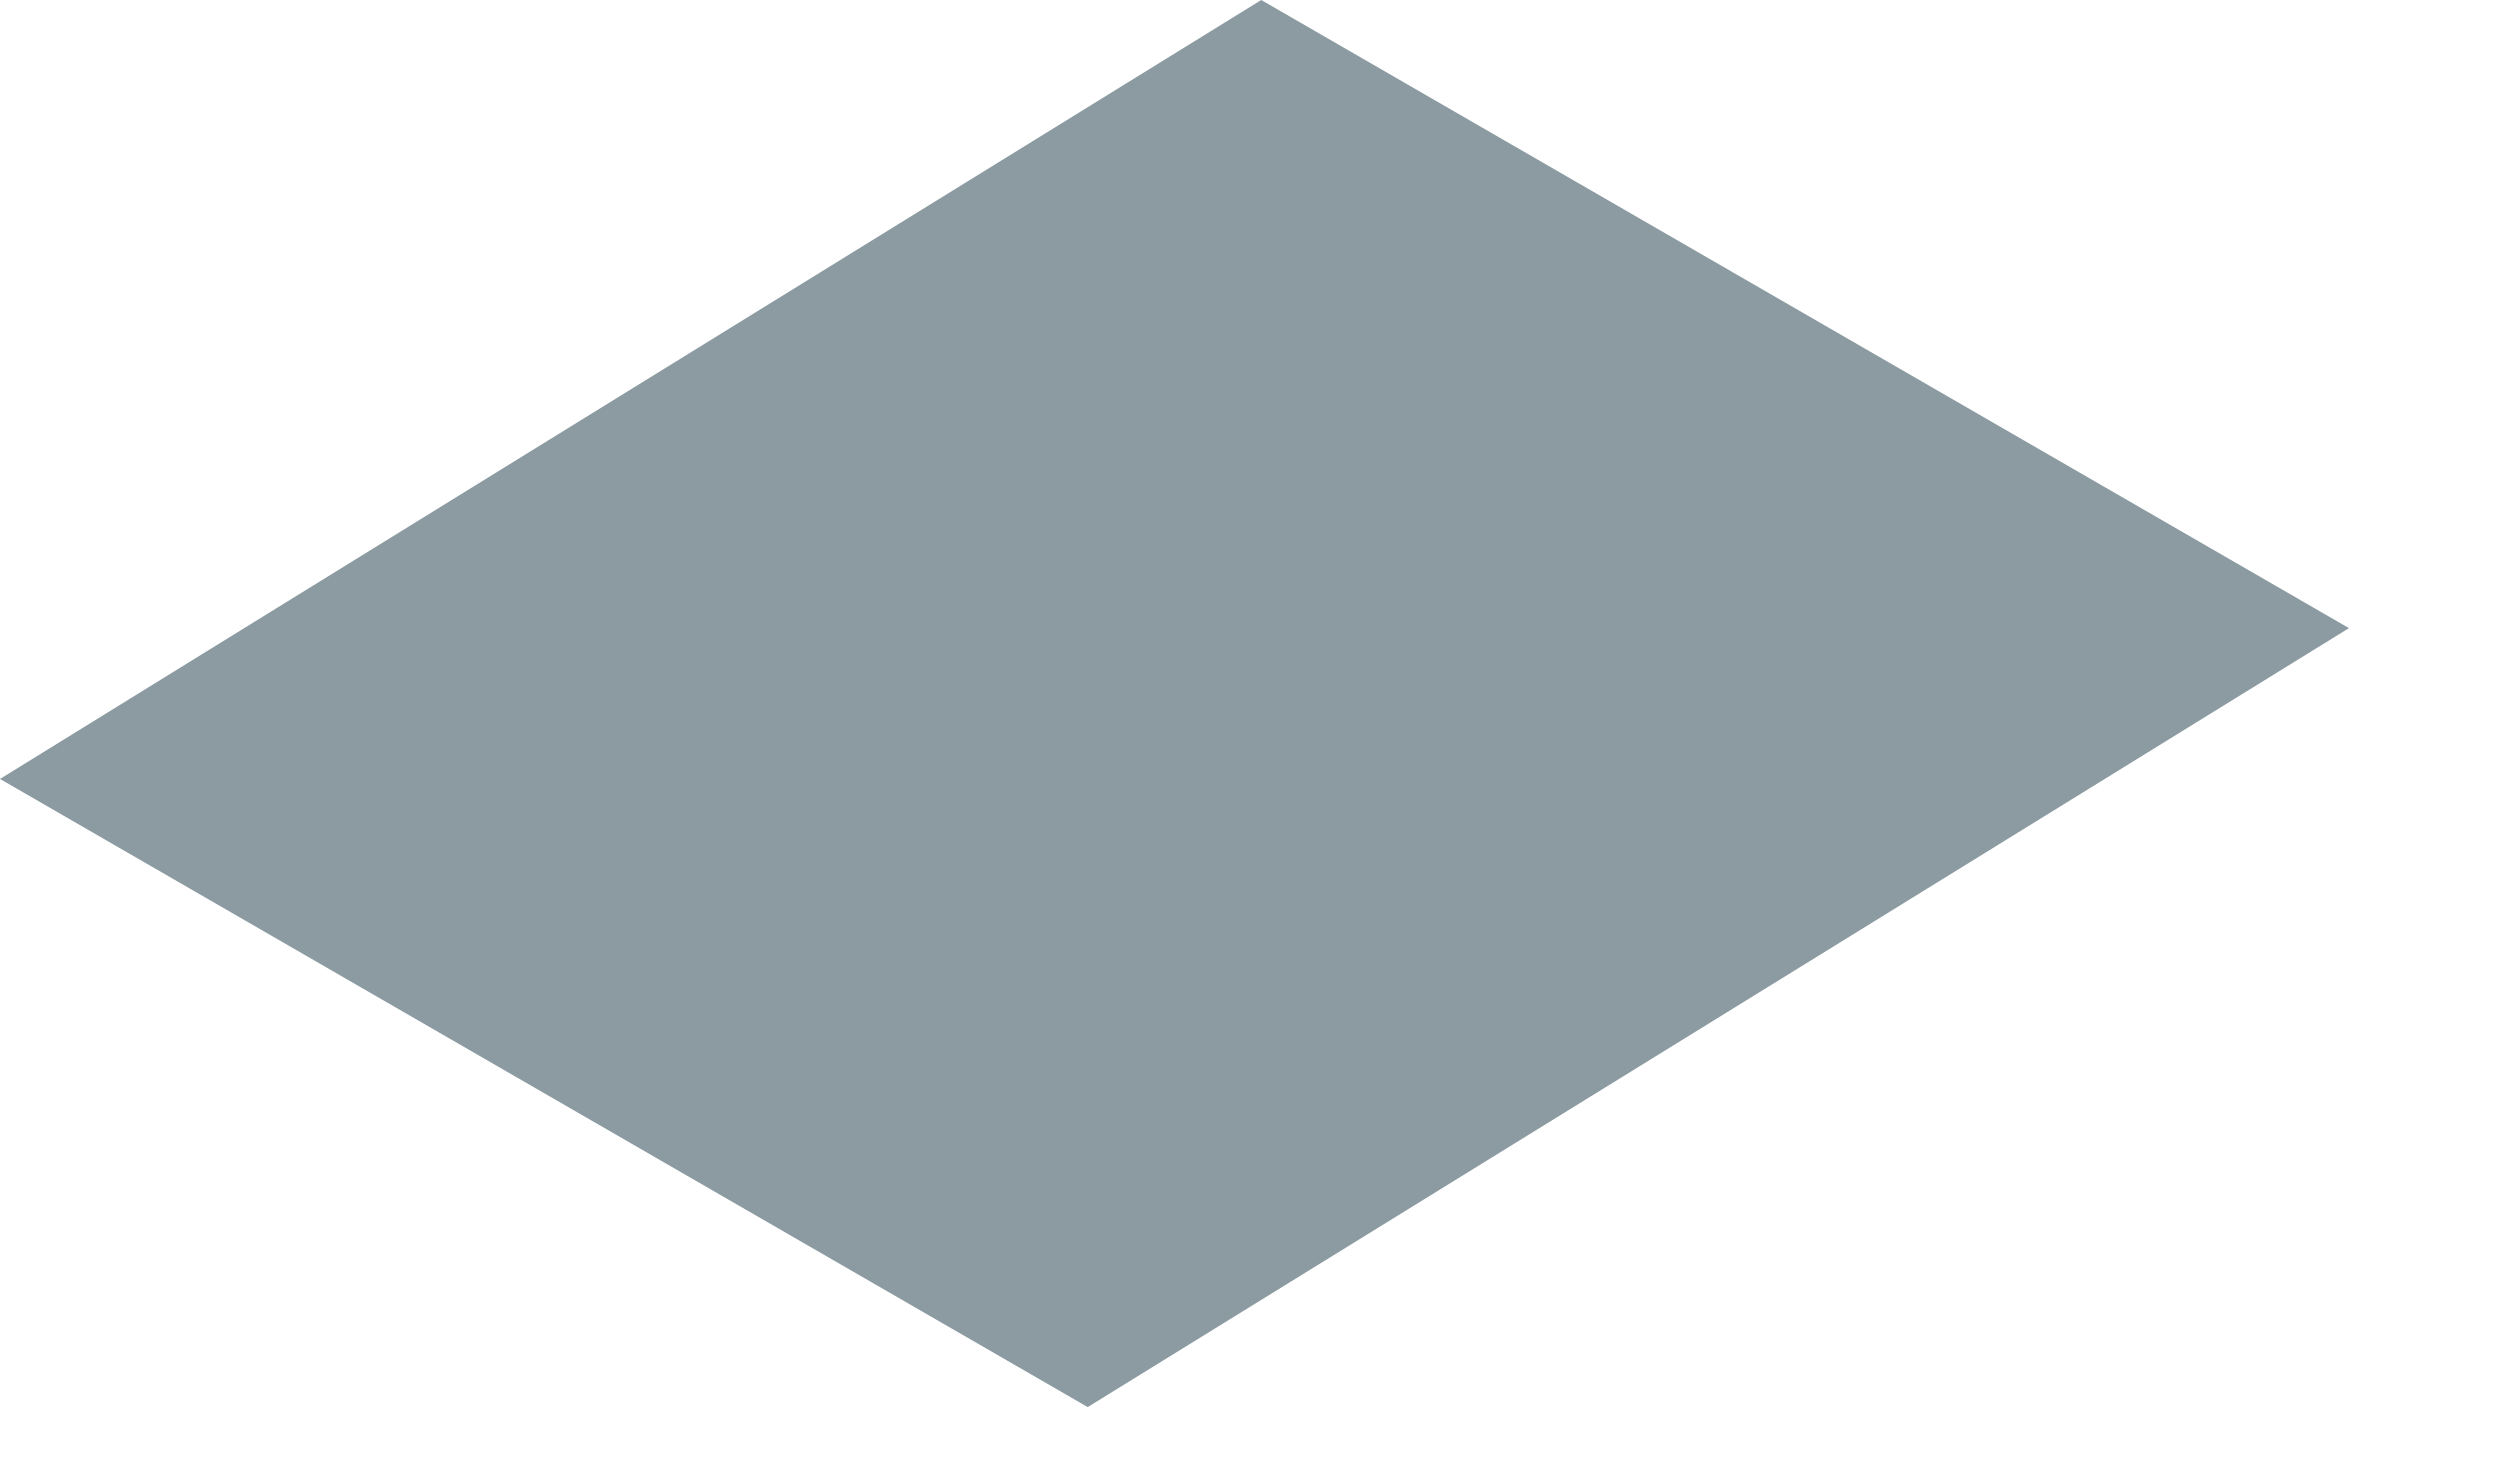 <?xml version="1.0" encoding="utf-8"?>
<svg xmlns="http://www.w3.org/2000/svg" fill="none" height="100%" overflow="visible" preserveAspectRatio="none" style="display: block;" viewBox="0 0 12 7" width="100%">
<path d="M0 3.739L5.221 6.754L11.275 3.015L6.054 0L0 3.739Z" fill="#8B9BA1" id="Vector"/>
</svg>